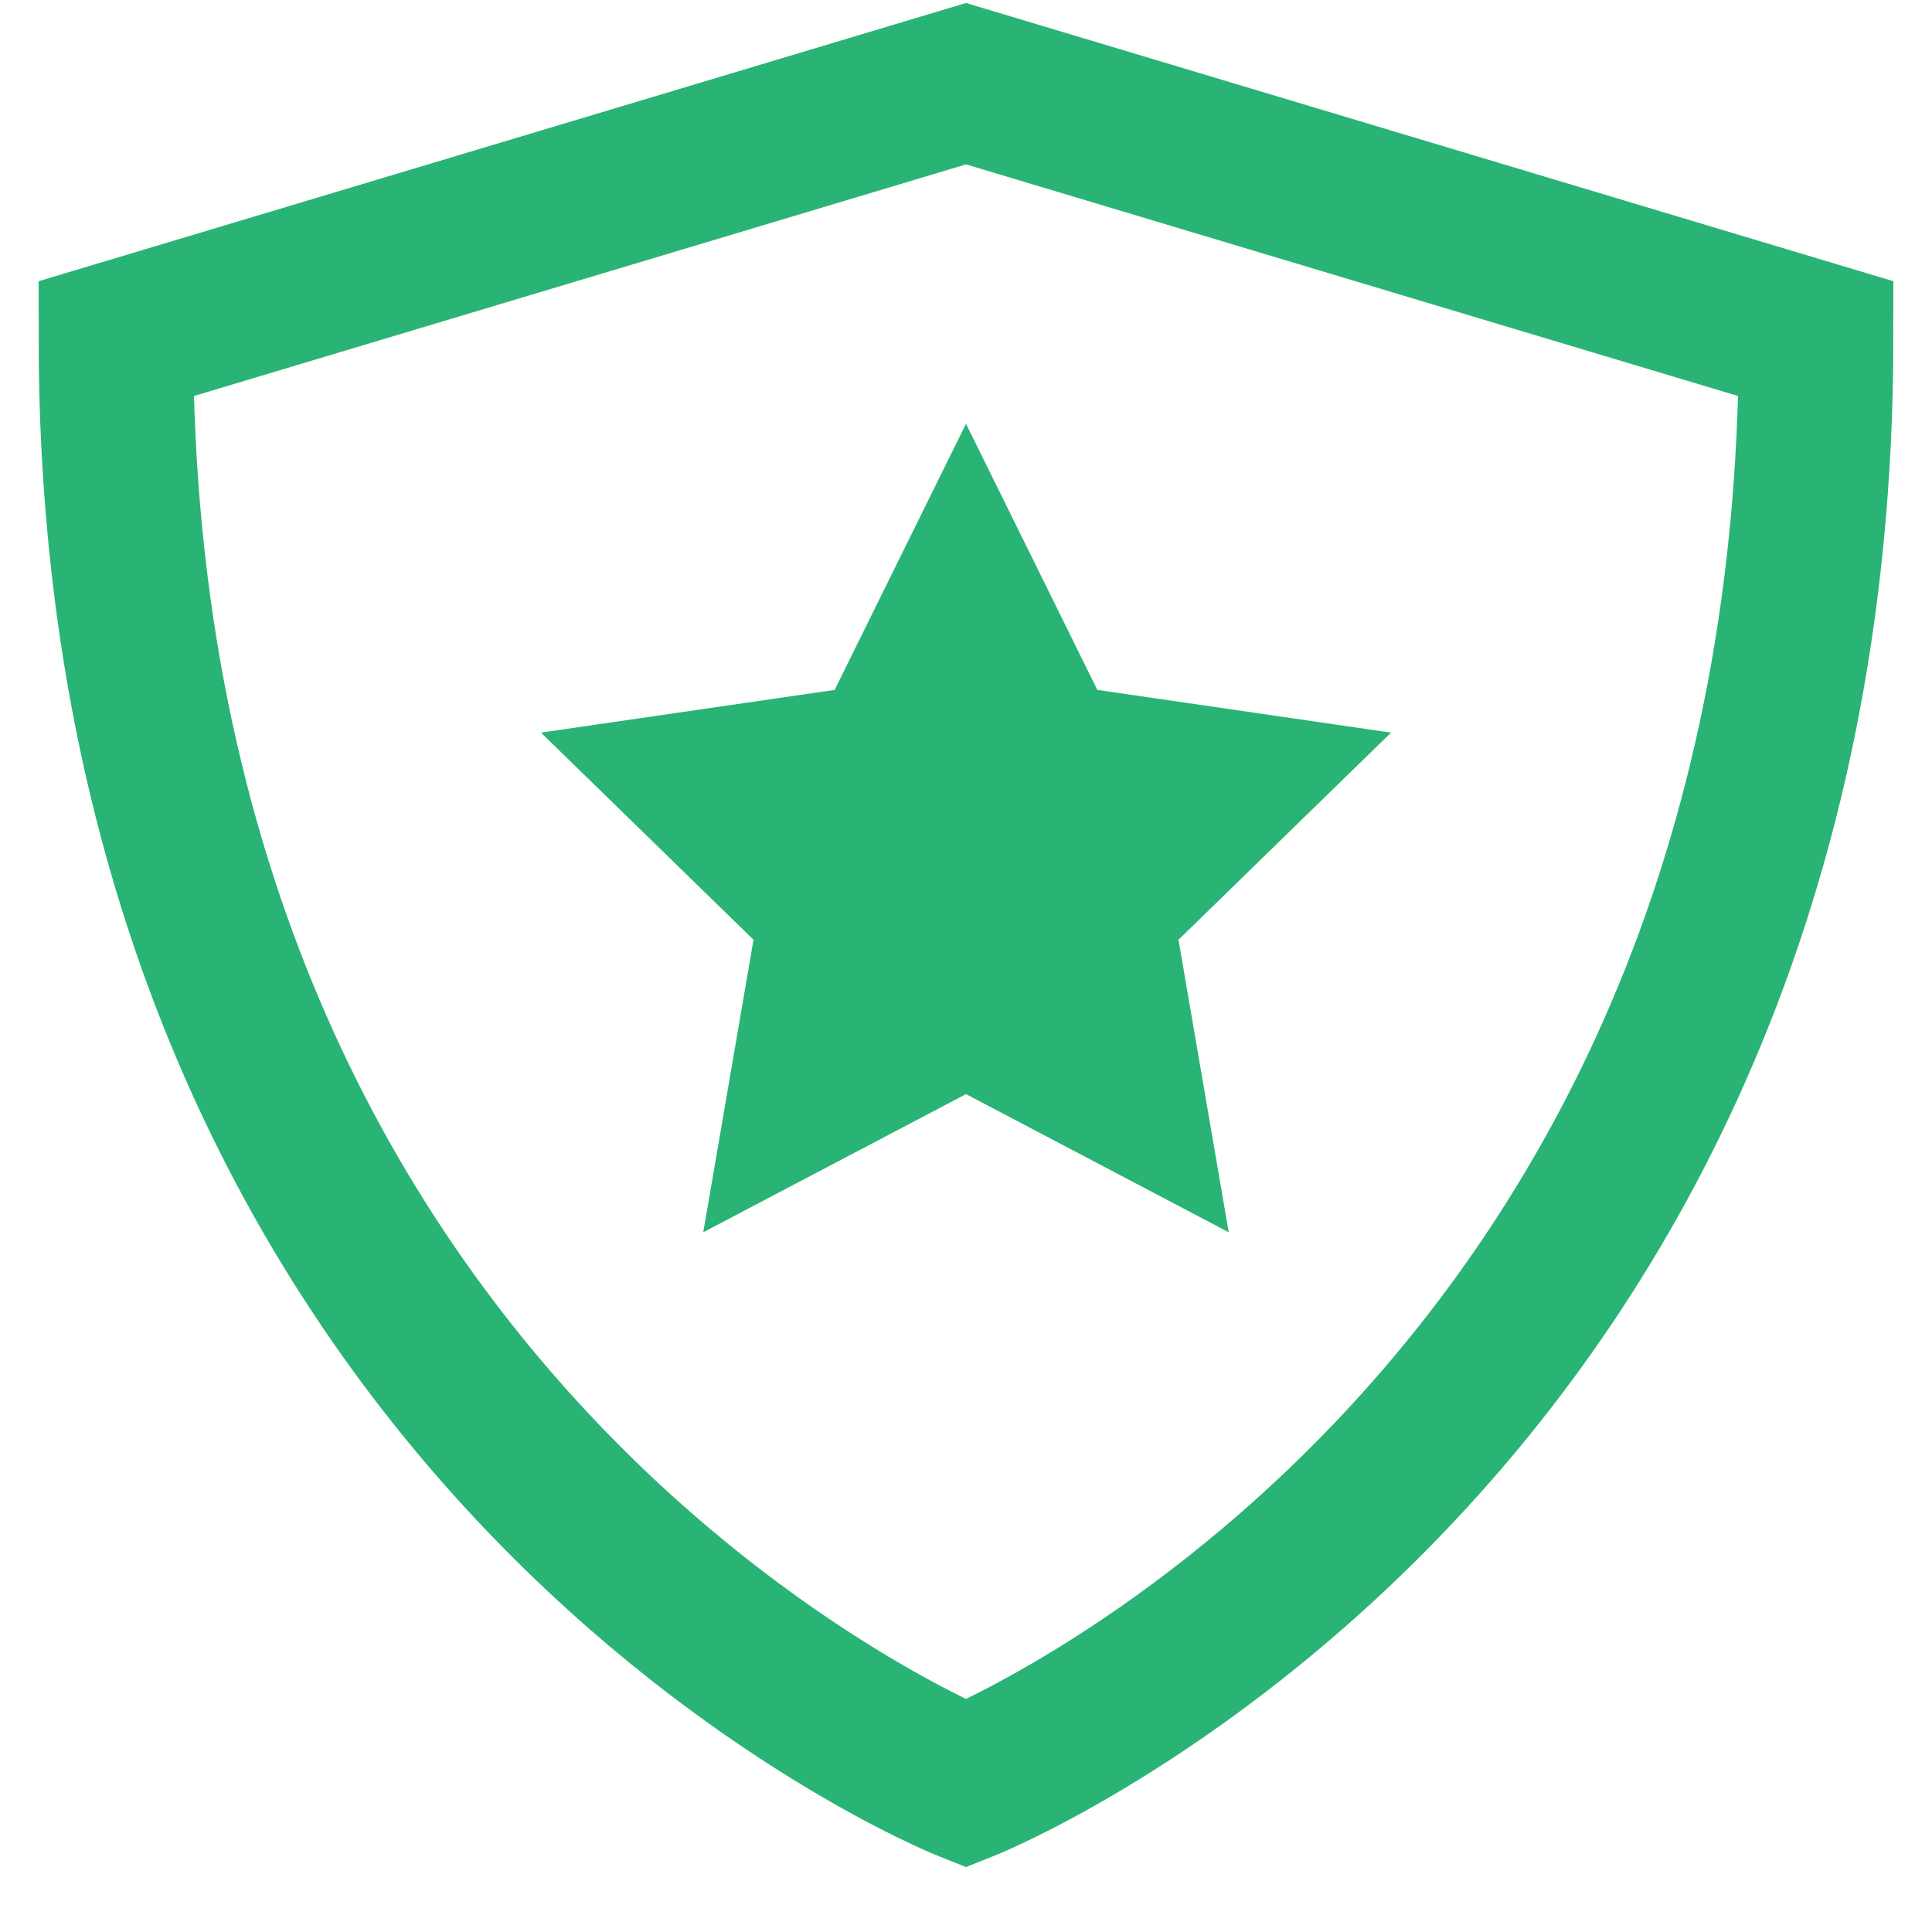 <svg width="25" height="25" viewBox="0 0 25 25" fill="none" xmlns="http://www.w3.org/2000/svg">
<path d="M12.5 7.743L13.303 9.37L13.535 9.842L14.056 9.917L15.851 10.178L14.552 11.444L14.175 11.811L14.264 12.329L14.571 14.117L12.966 13.273L12.5 13.028L12.034 13.273L10.429 14.117L10.736 12.329L10.825 11.811L10.448 11.444L9.149 10.178L10.944 9.917L11.465 9.842L11.697 9.37L12.5 7.743Z" fill="#29B475" stroke="#29B475" stroke-width="2"/>
<path d="M12.5 23.083C12.5 23.083 1.5 18.683 1.5 4.383L12.5 1.083L23.5 4.383C23.5 18.683 12.5 23.083 12.5 23.083Z" stroke="#29B475" stroke-width="2" stroke-miterlimit="10" stroke-linecap="square"/>
</svg>
